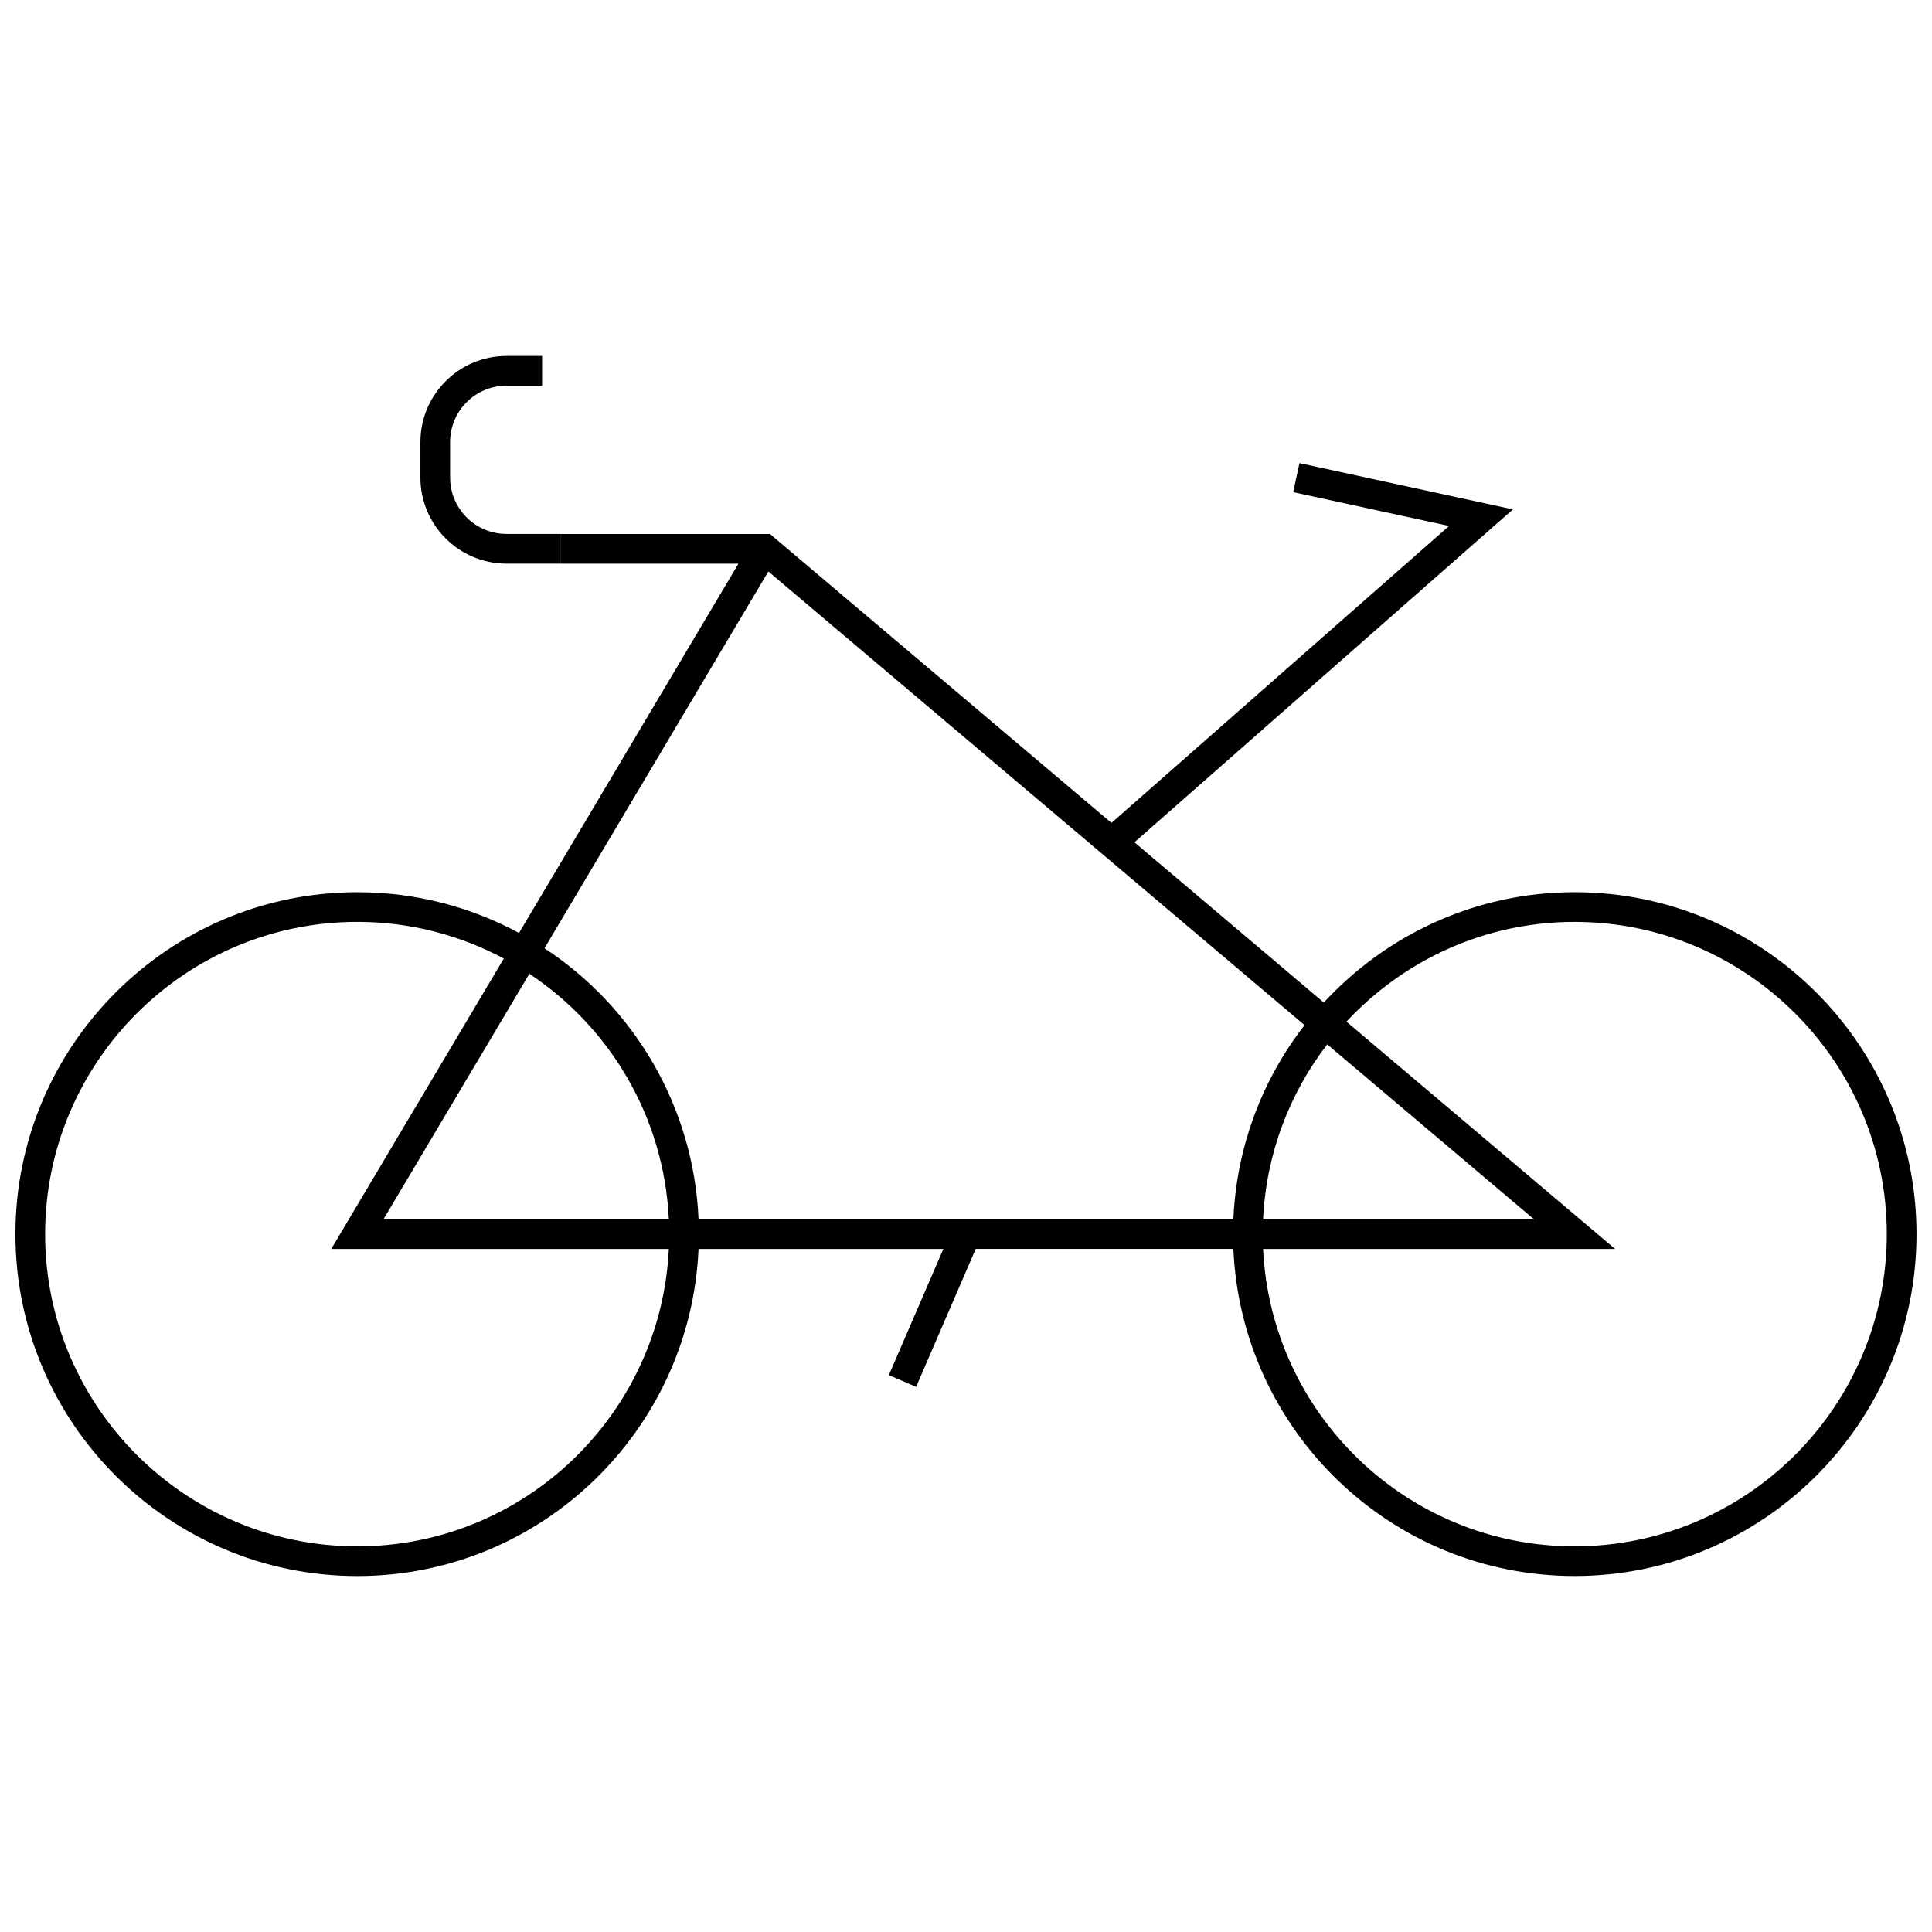 <?xml version="1.0" encoding="UTF-8"?>
<!-- Uploaded to: ICON Repo, www.svgrepo.com, Generator: ICON Repo Mixer Tools -->
<svg width="800px" height="800px" version="1.1" viewBox="144 144 512 512" xmlns="http://www.w3.org/2000/svg">
 <defs>
  <clipPath id="a">
   <path d="m148.09 266h503.81v296h-503.81z"/>
  </clipPath>
 </defs>
 <g clip-path="url(#a)">
  <path d="m561.28 380.44c-26.27 0-49.895 11.312-66.457 29.238l-50.184-42.461 100.3-88.223-56.57-12.266-1.66 7.699 41.312 8.957-89.473 78.695-90.496-76.57h-55.395v7.871h47.035l-58.145 97.863c-12.77-6.879-27.355-10.801-42.848-10.801-49.961-0.004-90.613 40.645-90.613 90.609 0 49.965 40.652 90.613 90.613 90.613 48.633 0 88.332-38.543 90.418-86.68h64.883l-14.445 33.426 7.227 3.117 15.793-36.551h68.281c2.086 48.129 41.785 86.68 90.41 86.68 49.98 0.012 90.629-40.641 90.629-90.605 0-49.965-40.648-90.613-90.621-90.613zm-213.66-84.996 142.1 120.22c-11.141 14.359-18.02 32.117-18.863 51.453h-141.73c-1.301-30.016-17.191-56.285-40.832-71.824zm148.11 125.32 54.797 46.367h-71.793c0.82-17.414 7.016-33.395 16.996-46.367zm-174.48 46.359h-75.625l38.66-65.062c21.332 14.152 35.684 37.91 36.965 65.062zm-82.547 86.676c-45.625 0-82.742-37.117-82.742-82.742s37.117-82.75 82.742-82.75c14.02 0 27.23 3.535 38.816 9.715l-45.738 76.965h89.465c-2.074 43.809-38.246 78.812-82.543 78.812zm322.57 0c-44.297 0-80.469-35.008-82.539-78.809h93.293l-71.203-60.246c15.113-16.215 36.582-26.434 60.457-26.434 45.617 0.004 82.742 37.121 82.742 82.746s-37.125 82.742-82.75 82.742z"/>
 </g>
 <path d="m278.22 293.37h14.438v-7.871h-14.438c-8.234 0-14.934-6.699-14.934-14.926v-9.438c0-8.234 6.699-14.926 14.934-14.926h9.438v-7.871h-9.438c-12.57 0-22.805 10.227-22.805 22.797v9.438c0 12.57 10.234 22.797 22.805 22.797z"/>
</svg>